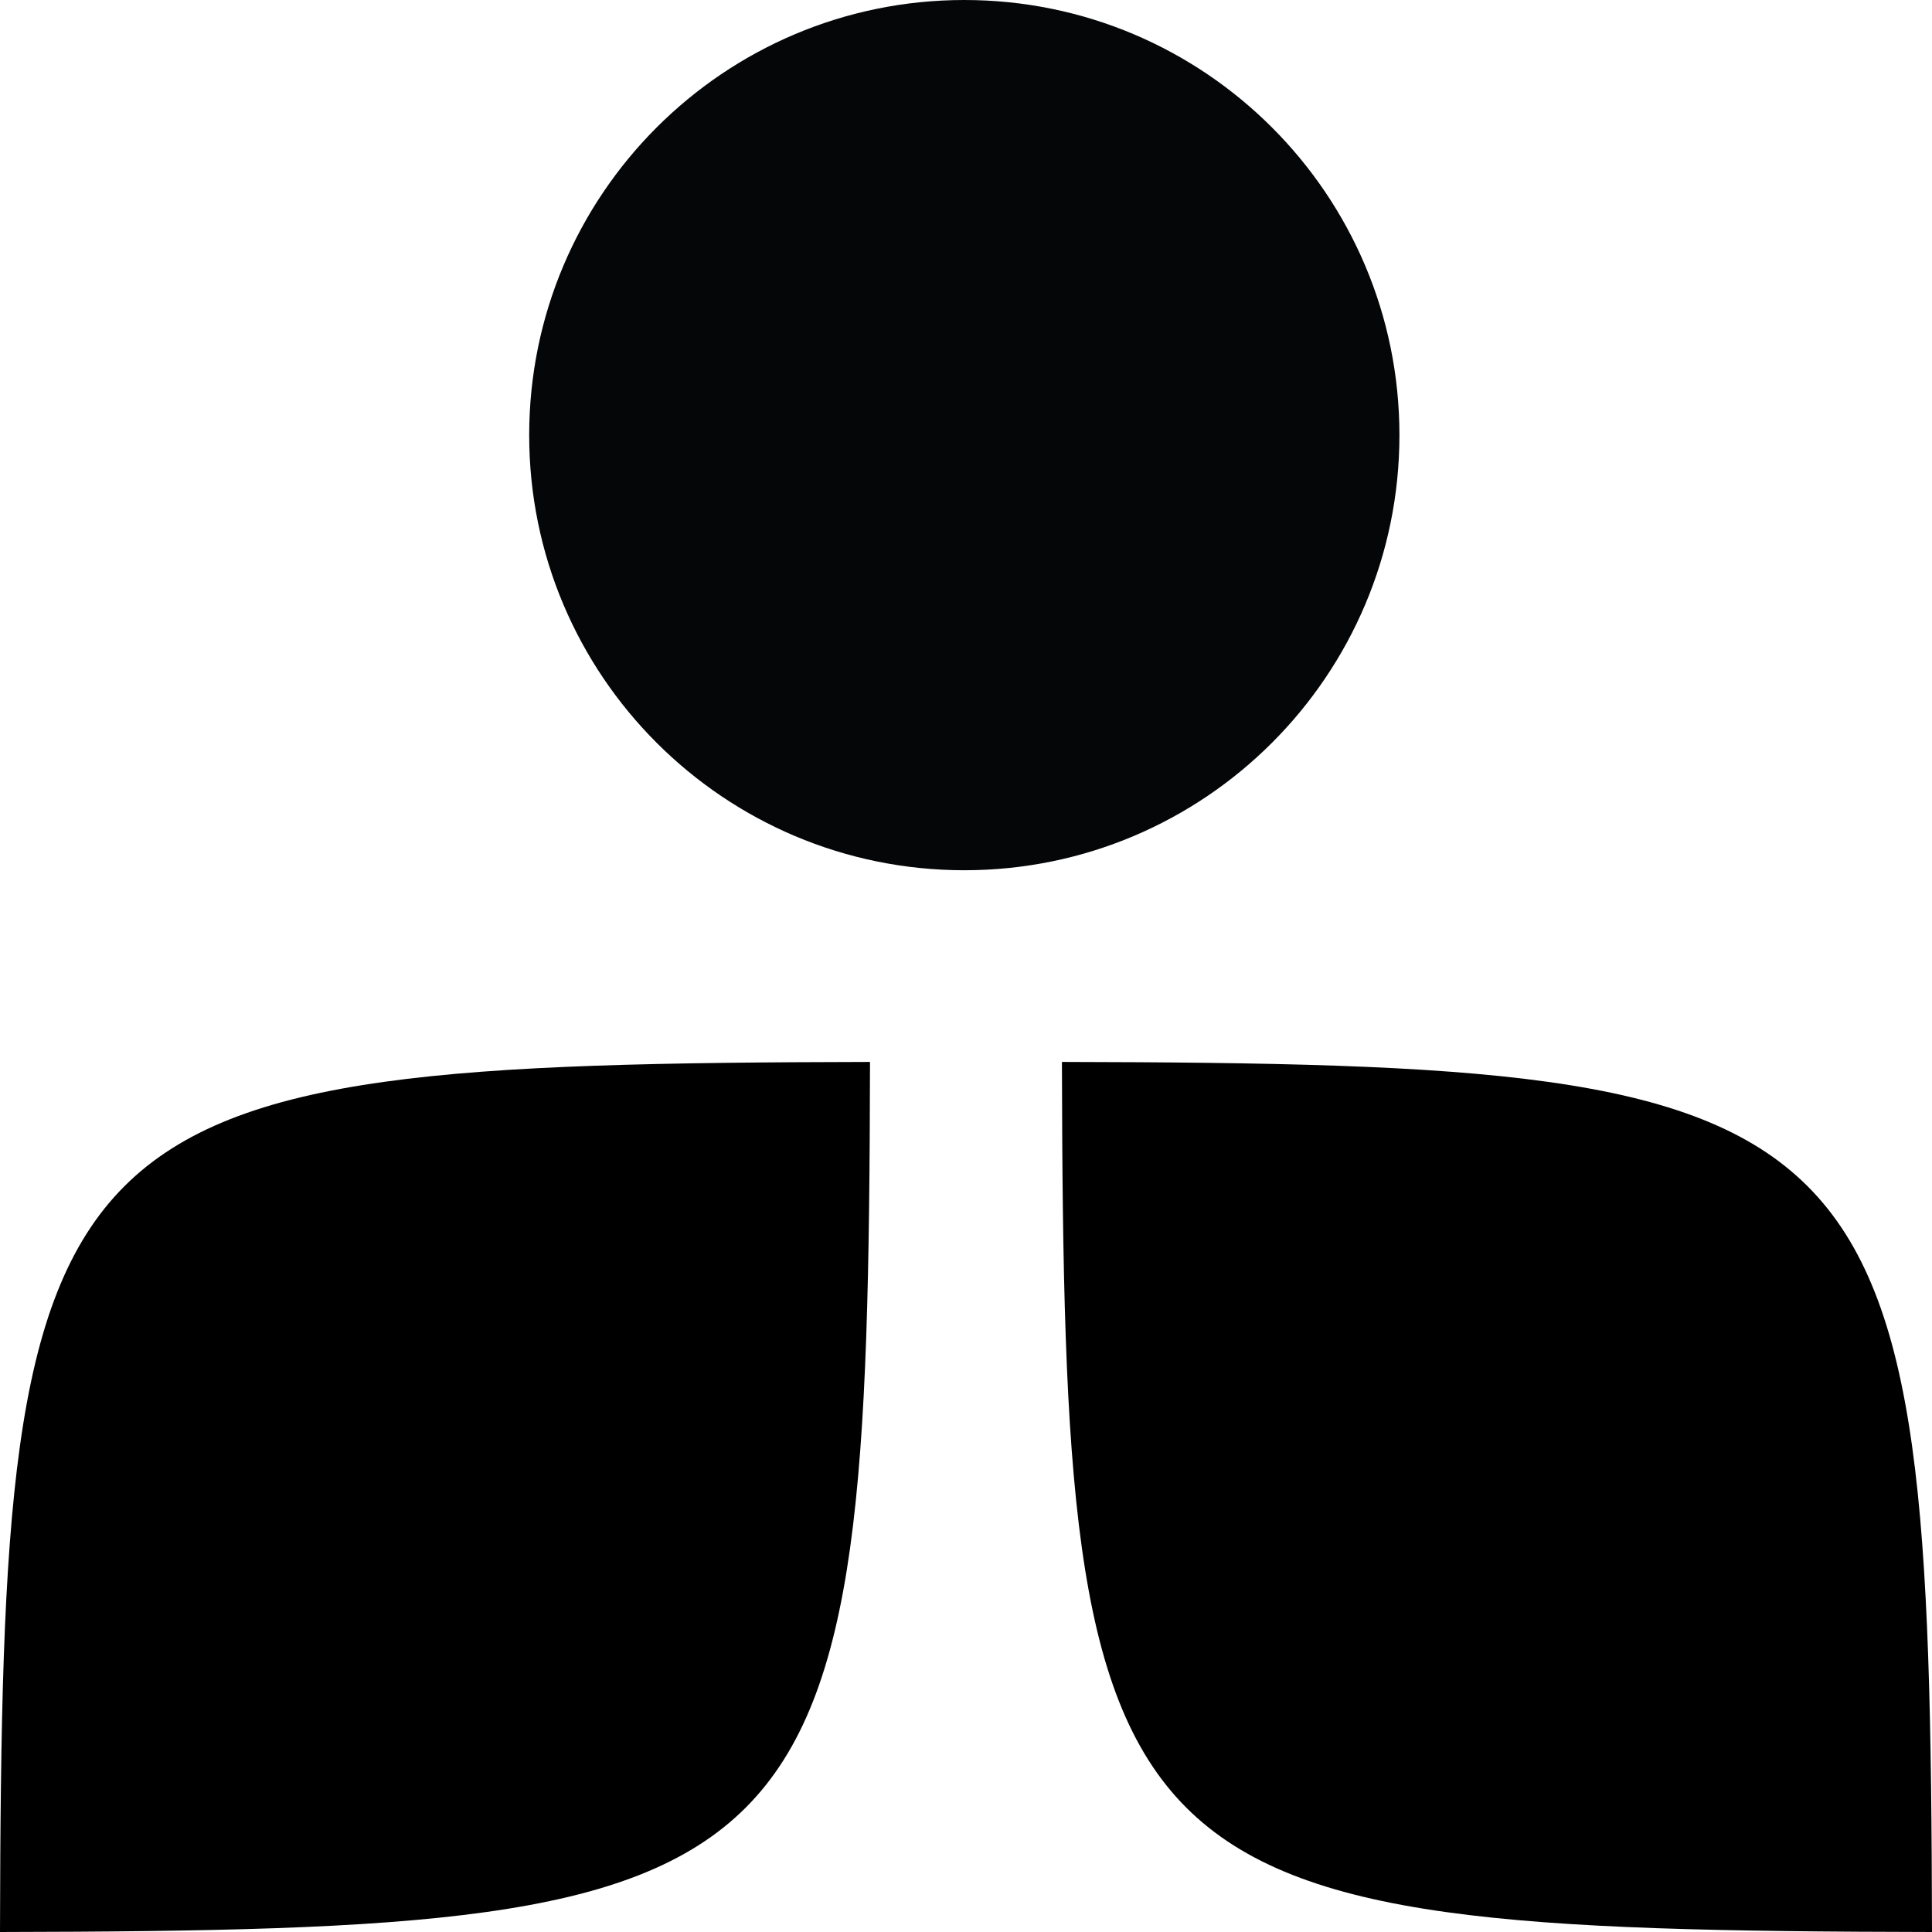 <svg width="32" height="32" viewBox="0 0 32 32" fill="none" xmlns="http://www.w3.org/2000/svg">
<g clip-path="url(#clip0_4193_9660)">
<path d="M14.41 17.589C14.383 31.339 13.75 31.972 0 32C0.028 18.25 0.661 17.617 14.41 17.589Z" fill="black"/>
<path d="M32 32C31.972 18.25 31.339 17.617 17.589 17.589C17.617 31.339 18.25 31.972 32 32Z" fill="black"/>
<path d="M15.972 14.414C19.952 14.414 23.179 11.187 23.179 7.207C23.179 3.227 19.952 0 15.972 0C11.992 0 8.765 3.227 8.765 7.207C8.765 11.187 11.992 14.414 15.972 14.414Z" fill="#050608"/>
</g>
<defs>
<clipPath id="clip0_4193_9660">
<rect width="32" height="32" fill="white"/>
</clipPath>
</defs>
</svg>
